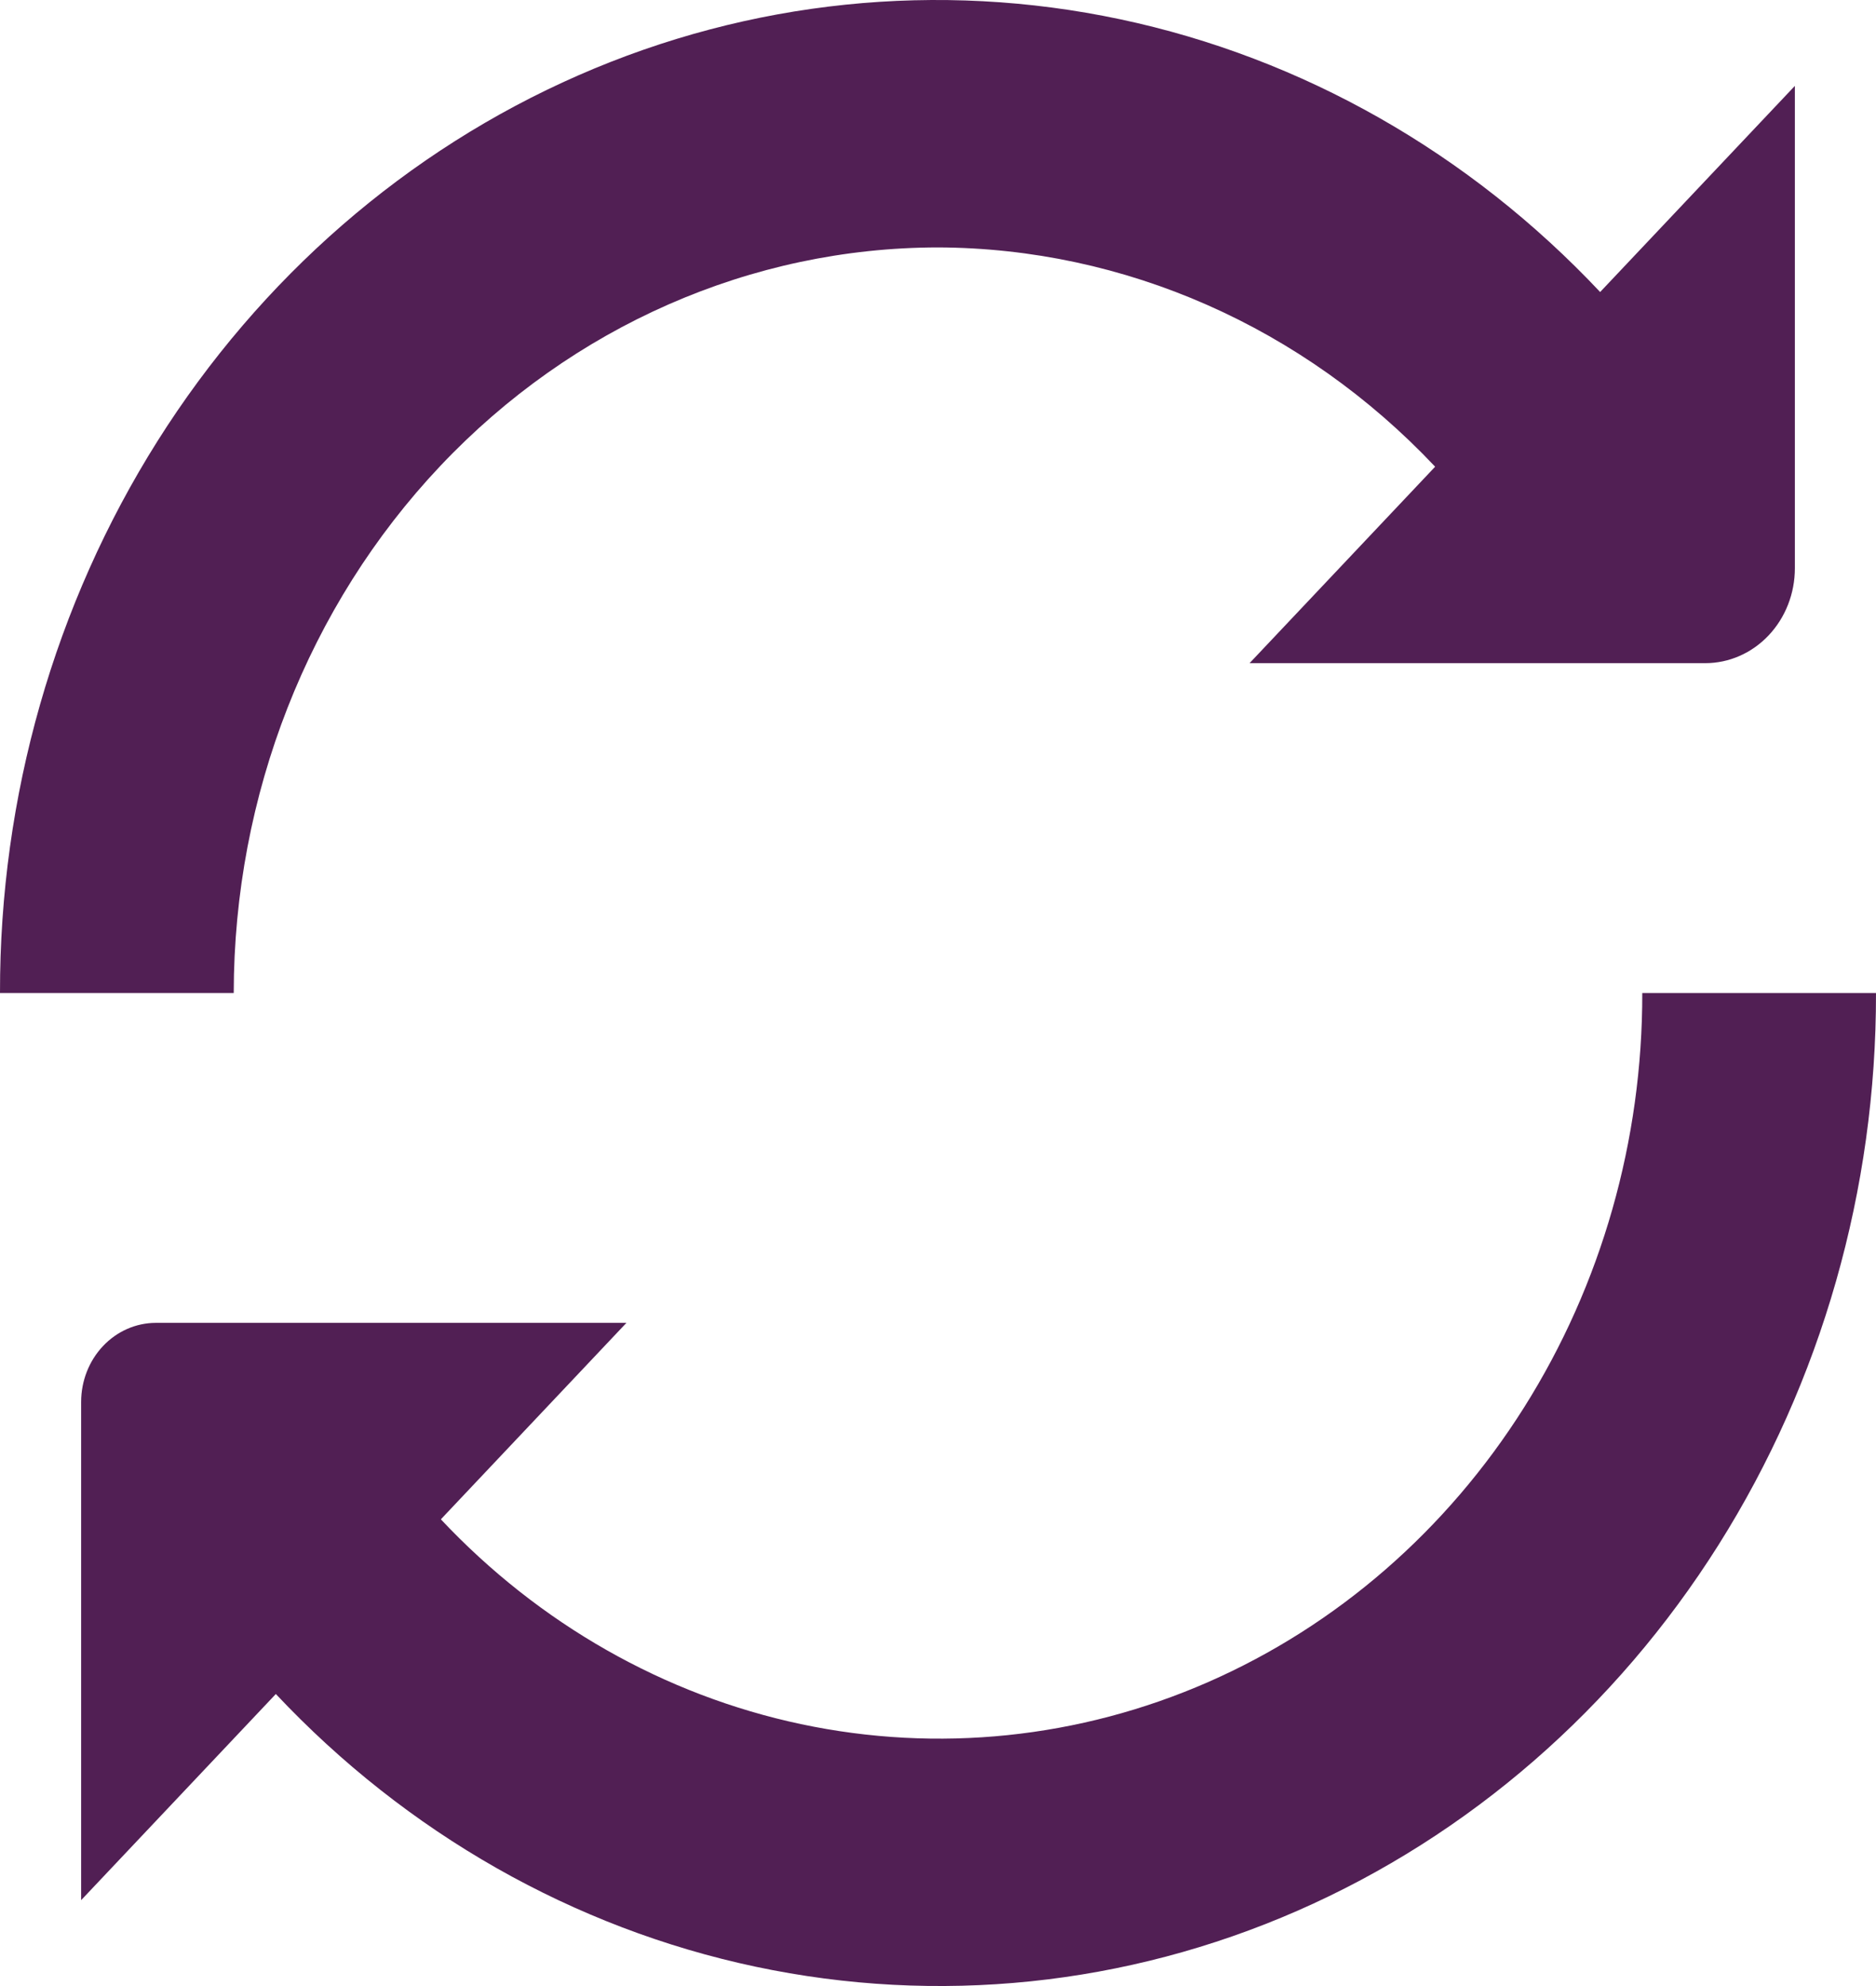 <svg width="85" height="90" viewBox="0 0 85 90" fill="none" xmlns="http://www.w3.org/2000/svg">
    <rect x="0" y="0" width="85" height="90" fill="#808080" stroke="none"/>
    <g clip-path="url(#clip0_1_118)">
        <rect width="85" height="90" fill="white" />
        <path
            d="M42.5 11.212C50.954 11.242 59.052 14.815 65.025 21.149L56.617 30.052H77.265C78.341 30.052 79.374 29.599 80.135 28.793C80.896 27.987 81.324 26.894 81.324 25.754V3.892L72.501 13.233C66.571 6.925 59.005 2.623 50.763 0.875C42.52 -0.873 33.973 0.01 26.206 3.414C18.439 6.817 11.801 12.586 7.135 19.99C2.47 27.394 -0.014 36.099 5.78863e-05 44.999H10.59C10.599 36.041 13.964 27.453 19.946 21.119C25.929 14.785 34.04 11.222 42.5 11.212Z"
            fill="#511F54" />
        <path
            d="M74.41 45C74.422 51.683 72.558 58.22 69.055 63.779C65.552 69.339 60.569 73.672 54.736 76.227C48.904 78.782 42.486 79.445 36.297 78.132C30.108 76.819 24.427 73.588 19.975 68.85L28.383 59.947H7.059C6.162 59.949 5.302 60.326 4.668 60.998C4.034 61.669 3.677 62.579 3.676 63.529V86.108L12.498 76.766C18.429 83.075 25.995 87.376 34.237 89.124C42.48 90.872 51.027 89.989 58.794 86.585C66.562 83.182 73.199 77.413 77.865 70.009C82.531 62.605 85.014 53.901 85 45H74.41Z"
            fill="#511F54" />
    </g>
    <defs>
        <clipPath id="clip0_1_118">
            <rect width="85" height="90" fill="white" />
        </clipPath>
    </defs>
</svg>